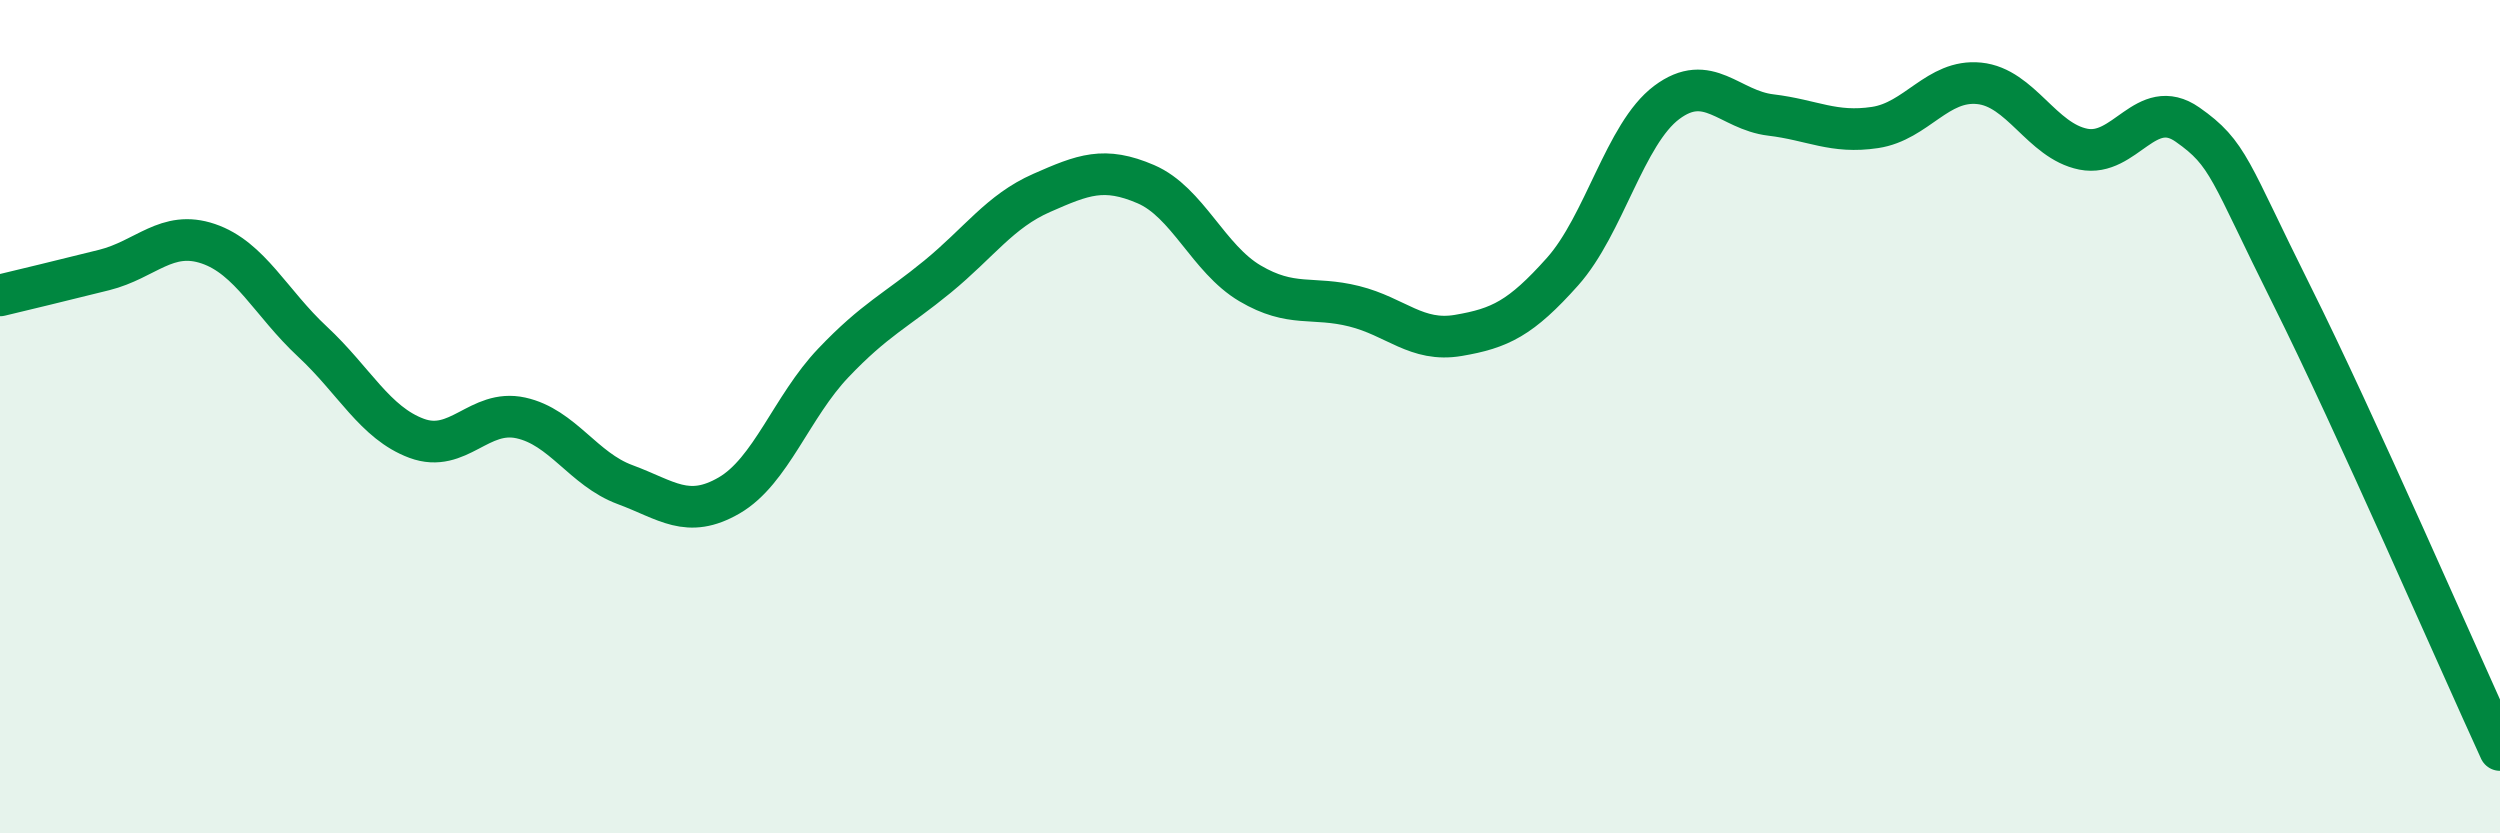 
    <svg width="60" height="20" viewBox="0 0 60 20" xmlns="http://www.w3.org/2000/svg">
      <path
        d="M 0,7.09 C 0.5,6.97 1.5,6.73 2.5,6.48 C 3.5,6.23 4,5.51 5,5.85 C 6,6.19 6.5,7.27 7.5,8.2 C 8.5,9.13 9,10.15 10,10.52 C 11,10.89 11.5,9.81 12.5,10.03 C 13.5,10.25 14,11.26 15,11.63 C 16,12 16.5,12.47 17.5,11.89 C 18.5,11.31 19,9.76 20,8.71 C 21,7.66 21.5,7.46 22.5,6.64 C 23.5,5.82 24,5.07 25,4.63 C 26,4.19 26.5,3.99 27.5,4.42 C 28.5,4.85 29,6.21 30,6.8 C 31,7.39 31.5,7.1 32.5,7.35 C 33.5,7.6 34,8.22 35,8.05 C 36,7.88 36.5,7.64 37.5,6.52 C 38.5,5.4 39,3.21 40,2.46 C 41,1.71 41.5,2.64 42.5,2.76 C 43.5,2.88 44,3.21 45,3.06 C 46,2.91 46.5,1.9 47.5,2 C 48.5,2.1 49,3.38 50,3.58 C 51,3.78 51.5,2.29 52.5,2.99 C 53.5,3.69 53.5,4.08 55,7.08 C 56.5,10.08 59,15.82 60,18L60 20L0 20Z"
        fill="#008740"
        opacity="0.1"
        stroke-linecap="round"
        stroke-linejoin="round"
      />
      <path
        d="M 0,7.09 C 0.5,6.97 1.5,6.73 2.5,6.48 C 3.5,6.23 4,5.51 5,5.85 C 6,6.19 6.5,7.27 7.5,8.2 C 8.5,9.13 9,10.15 10,10.52 C 11,10.89 11.5,9.81 12.5,10.03 C 13.5,10.25 14,11.26 15,11.63 C 16,12 16.5,12.47 17.5,11.89 C 18.5,11.31 19,9.76 20,8.71 C 21,7.66 21.5,7.46 22.5,6.64 C 23.5,5.82 24,5.07 25,4.63 C 26,4.19 26.5,3.99 27.5,4.42 C 28.5,4.85 29,6.21 30,6.8 C 31,7.39 31.5,7.1 32.5,7.35 C 33.5,7.6 34,8.22 35,8.05 C 36,7.88 36.5,7.64 37.5,6.52 C 38.5,5.4 39,3.21 40,2.46 C 41,1.71 41.5,2.64 42.5,2.76 C 43.5,2.88 44,3.21 45,3.06 C 46,2.91 46.5,1.9 47.5,2 C 48.5,2.1 49,3.38 50,3.58 C 51,3.78 51.5,2.29 52.5,2.99 C 53.5,3.69 53.5,4.08 55,7.08 C 56.5,10.08 59,15.82 60,18"
        stroke="#008740"
        stroke-width="1"
        fill="none"
        stroke-linecap="round"
        stroke-linejoin="round"
      />
    </svg>
  